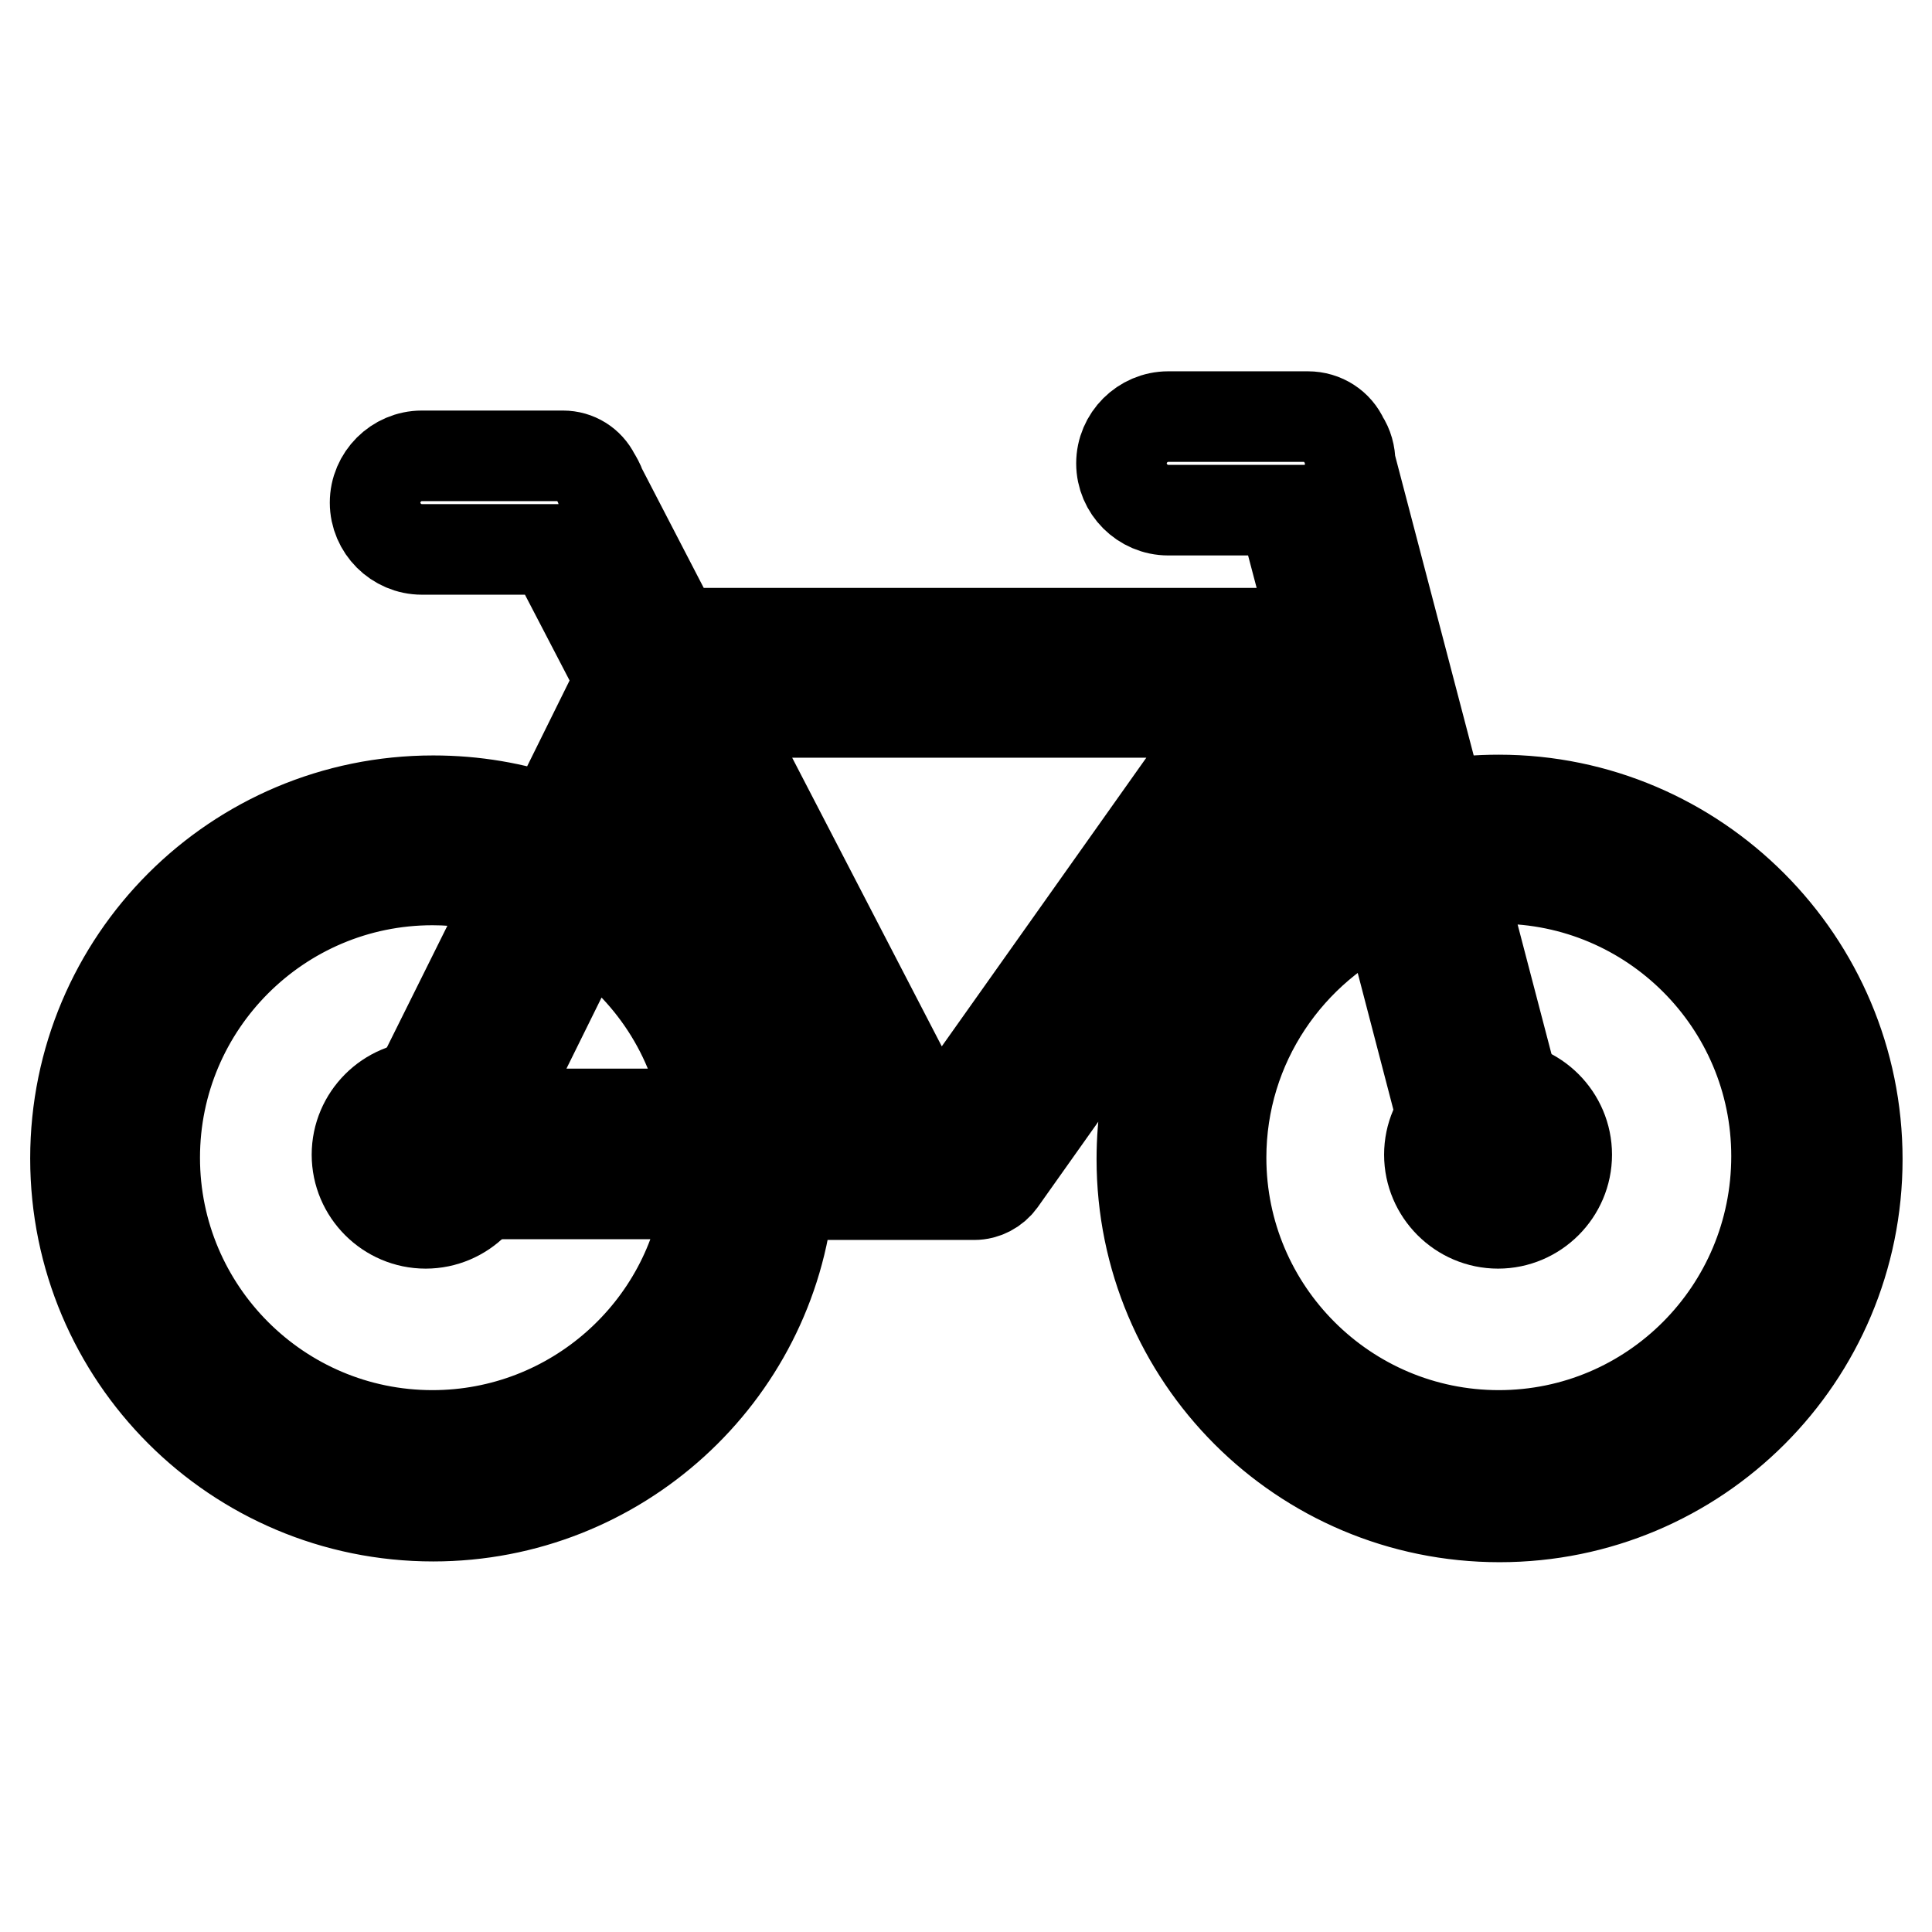 <?xml version="1.0" encoding="utf-8"?>
<!-- Svg Vector Icons : http://www.onlinewebfonts.com/icon -->
<!DOCTYPE svg PUBLIC "-//W3C//DTD SVG 1.1//EN" "http://www.w3.org/Graphics/SVG/1.1/DTD/svg11.dtd">
<svg version="1.1" xmlns="http://www.w3.org/2000/svg" xmlns:xlink="http://www.w3.org/1999/xlink" x="0px" y="0px" viewBox="0 0 256 256" enable-background="new 0 0 256 256" xml:space="preserve">
<g> <path stroke-width="12" fill-opacity="0" stroke="#000000"  d="M198.6,106c-2.7,0-5.3,0.2-7.8,0.7l-11.9-45.4c0-1.1-0.3-2.2-0.9-3.1c-0.8-1.8-2.6-3-4.7-3h-18.5 c-3.4,0-6.2,2.8-6.2,6.2s2.8,6.2,6.2,6.2H170l4.3,16.3H89.6l-10-19.3c-0.2-0.6-0.5-1.1-0.8-1.6c-0.8-1.6-2.4-2.6-4.2-2.6 c-0.1,0-0.3,0-0.4,0c-0.1,0-0.3,0-0.4,0H55.9c-3.4,0-6.2,2.8-6.2,6.2c0,3.4,2.8,6.2,6.2,6.2h17.3l9,17.3L73,108.7 c-4.9-1.7-10.1-2.6-15.6-2.6c-26.2,0-47.4,21.2-47.4,47.4s21.2,47.4,47.4,47.4c24.5,0,44.8-18.7,47.1-42.6h24.6 c1.4,0,2.7-0.7,3.5-1.8l44.3-62.5l4.1,15.6c-17.4,7-29.7,24-29.7,44c0,26.2,21.2,47.4,47.4,47.4c26.2,0,47.4-21.2,47.4-47.4 S224.8,106,198.6,106z M57.3,190.2c-20.3,0-36.8-16.5-36.8-36.8c0-20.3,16.5-36.8,36.8-36.8c3.8,0,7.4,0.6,10.9,1.6l-16.8,33.8 c-1.4,2.8,0.7,6.2,3.8,6.2h38.6C91.5,176.2,76,190.2,57.3,190.2z M77.7,122.7c8.4,5.6,14.4,14.5,16,24.9H65.4L77.7,122.7z  M104.3,147.6c-1.8-14.5-10.1-27-21.9-34.4l5.7-11.5l23.8,45.9H104.3z M125.8,147.6h-3.4c-0.1-0.4-0.2-0.8-0.4-1.3L95.1,94.4h68.4 L125.8,147.6z M198.6,190.2c-20.3,0-36.8-16.5-36.8-36.8c0-15,9-27.9,21.9-33.7l8.4,32.2c0.6,2.2,2.6,3.8,4.9,3.8 c3.3,0,5.8-3.2,4.9-6.4l-8.5-32.5c1.7-0.2,3.4-0.4,5.2-0.4c20.3,0,36.8,16.5,36.8,36.8C235.4,173.7,218.9,190.2,198.6,190.2z"/> <path stroke-width="12" fill-opacity="0" stroke="#000000"  d="M189.4,153c0,5,4.1,9.1,9.1,9.1c5,0,9.1-4.1,9.1-9.1c0-5-4.1-9.1-9.1-9.1C193.5,143.9,189.4,148,189.4,153z "/> <path stroke-width="12" fill-opacity="0" stroke="#000000"  d="M47.3,153c0,5,4.1,9.1,9.1,9.1c5,0,9.1-4.1,9.1-9.1c0-5-4.1-9.1-9.1-9.1C51.4,143.9,47.3,148,47.3,153z"/></g>
</svg>